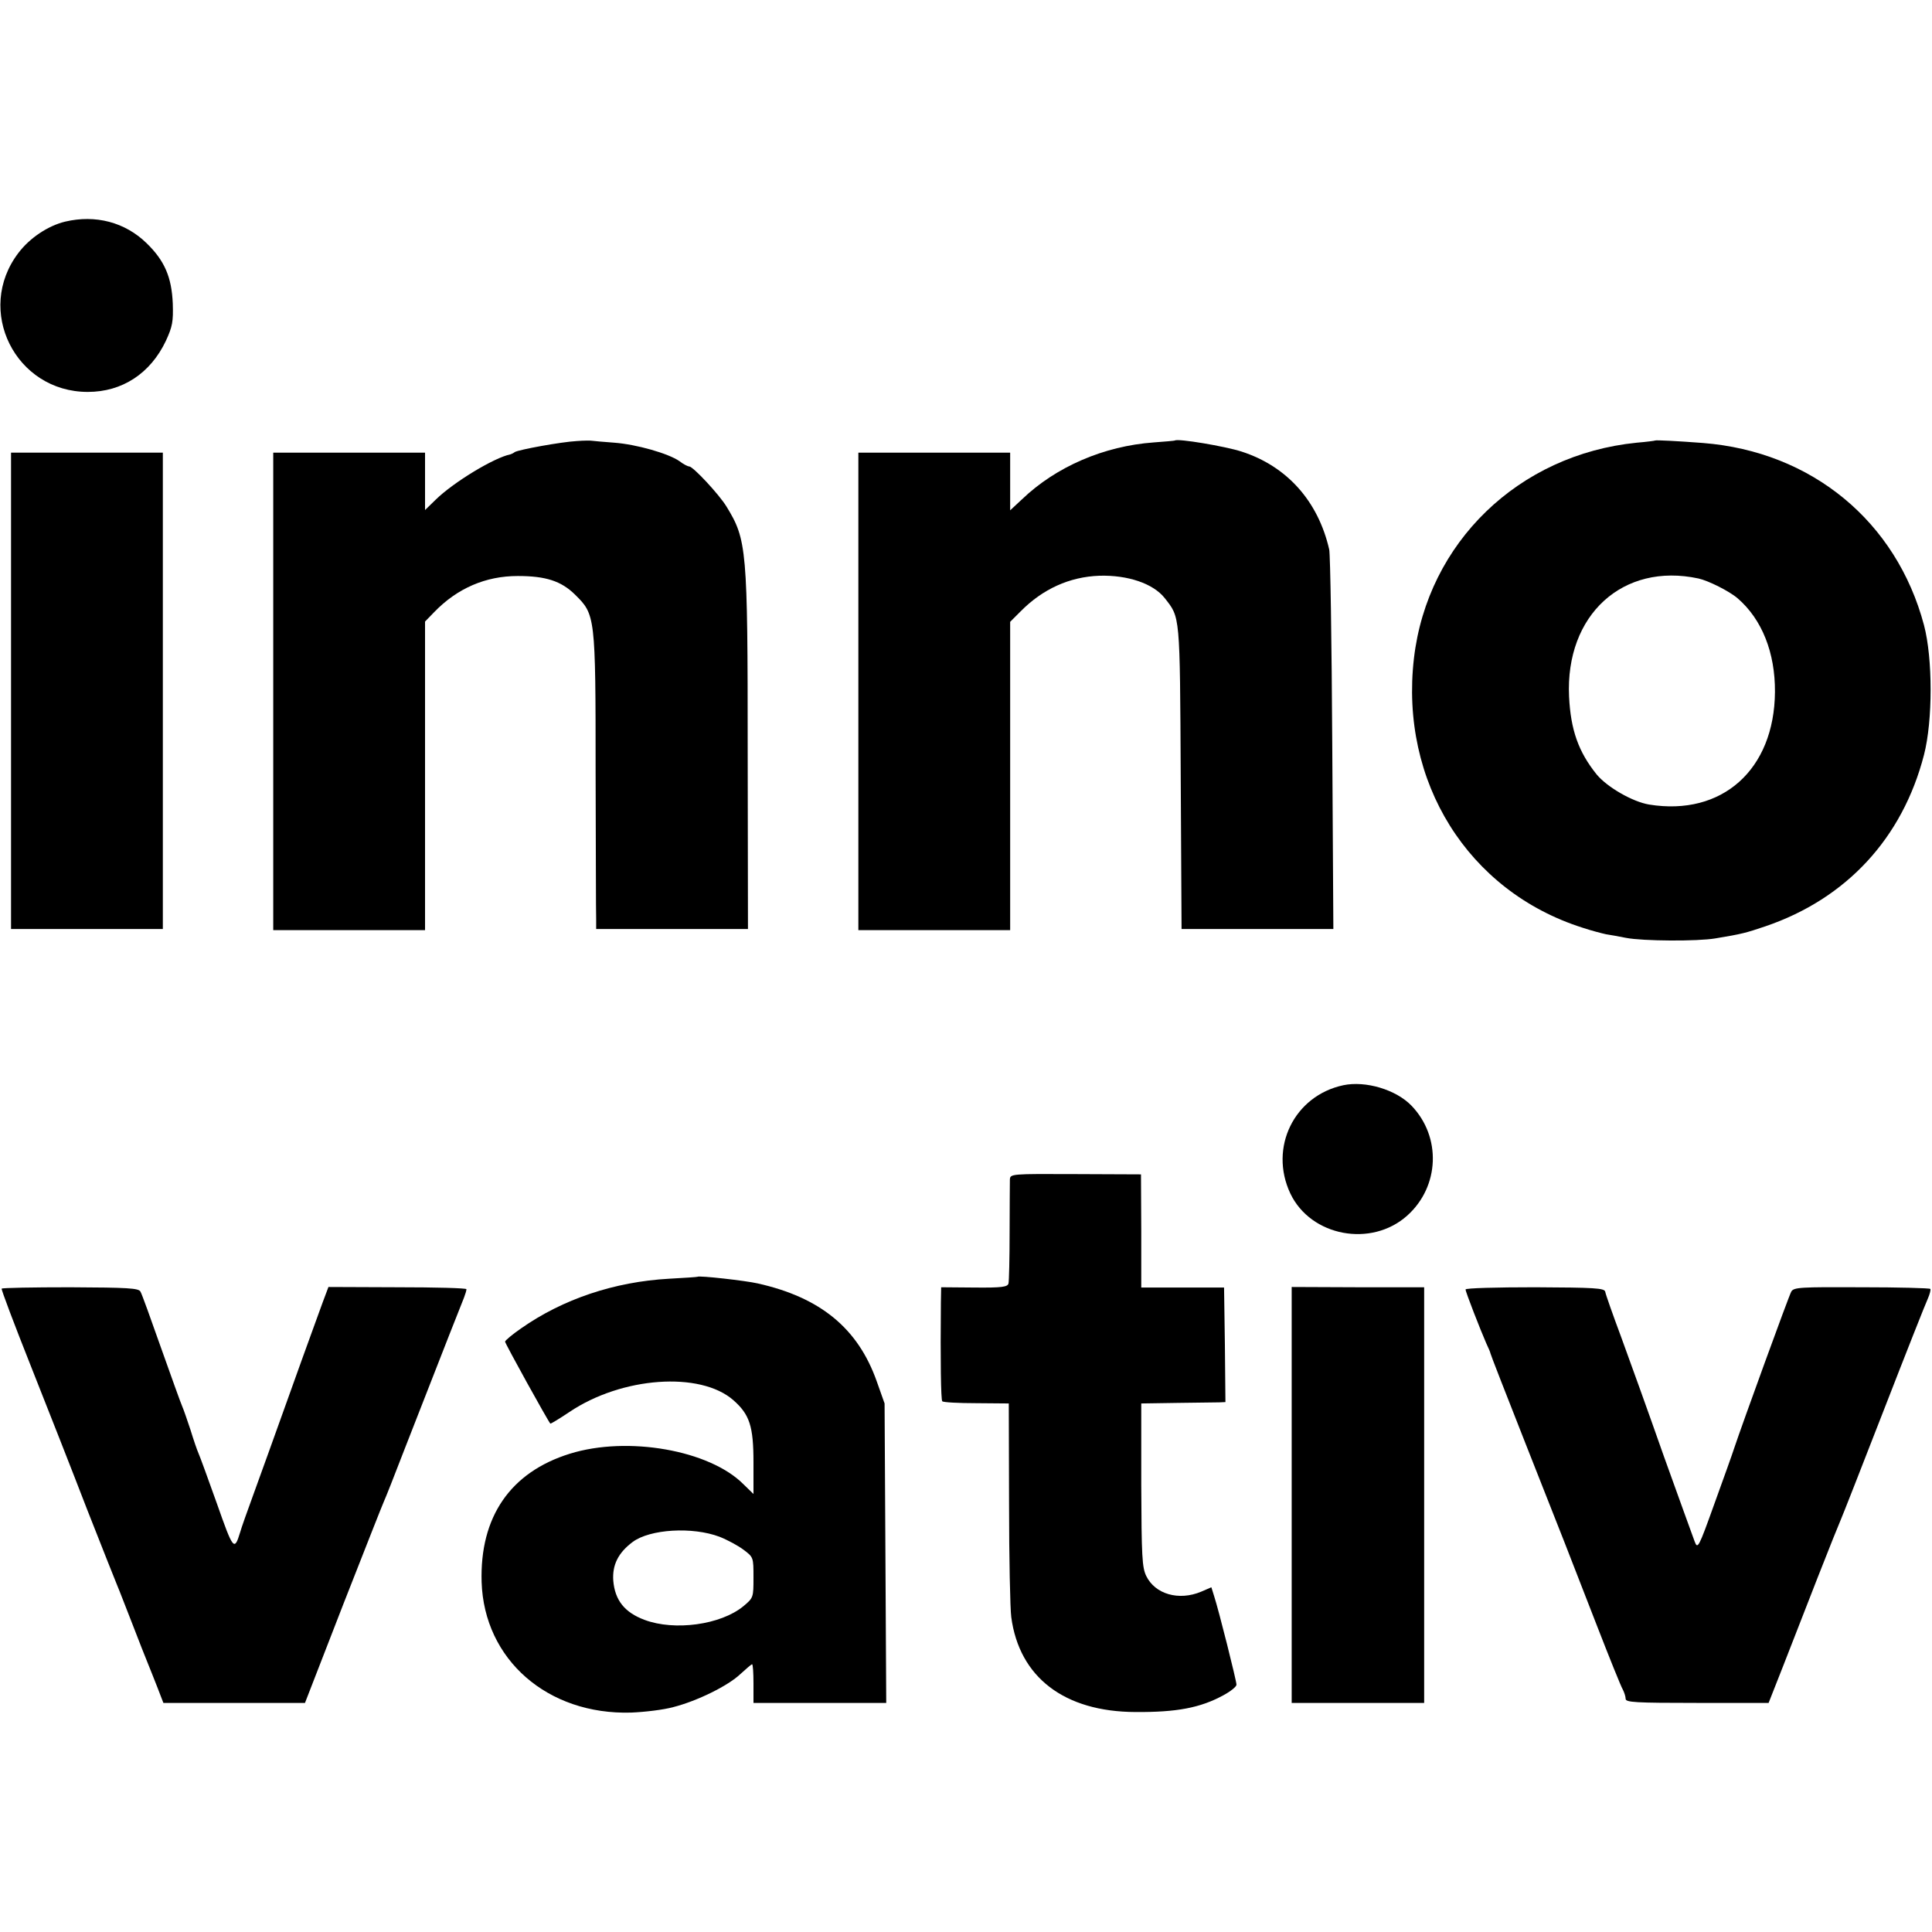 <?xml version="1.0" standalone="no"?>
<!DOCTYPE svg PUBLIC "-//W3C//DTD SVG 20010904//EN"
 "http://www.w3.org/TR/2001/REC-SVG-20010904/DTD/svg10.dtd">
<svg version="1.0" xmlns="http://www.w3.org/2000/svg"
 width="700pt" height="700pt" viewBox="0 0 700 700"
 preserveAspectRatio="xMidYMid meet">
<g transform="translate(0,700) scale(0.1,-0.1)"
fill="#000000" stroke="none">
<path d="M236 6197 c-62 -15 -128 -59 -169 -113 -159 -208 -11 -504 251 -504
125 0 227 67 283 185 24 52 27 70 25 135 -4 95 -29 155 -95 219 -78 76 -185
104 -295 78z"/>
<path d="M2090 5402 c-56 -3 -210 -31 -225 -40 -5 -4 -12 -7 -15 -8 -60 -12
-208 -102 -272 -165 l-38 -37 0 104 0 104 -275 0 -275 0 0 -865 0 -865 275 0
275 0 0 559 0 559 33 34 c84 87 187 131 303 131 101 0 157 -18 207 -67 74 -73
75 -75 75 -643 1 -274 1 -514 2 -534 l0 -35 275 0 275 0 -1 645 c0 735 -3 765
-77 886 -27 44 -121 145 -135 145 -5 0 -21 8 -35 19 -40 28 -156 61 -236 67
-39 3 -75 6 -81 7 -5 1 -30 1 -55 -1z"/>
<path d="M4257 5404 c-1 -1 -36 -4 -77 -7 -180 -13 -354 -88 -477 -206 l-43
-40 0 104 0 105 -275 0 -275 0 0 -865 0 -865 275 0 275 0 0 558 0 559 38 38
c80 81 177 125 285 129 103 3 195 -28 237 -81 56 -72 55 -53 58 -649 l3 -550
275 0 275 0 -4 671 c-2 368 -7 685 -11 704 -40 175 -153 302 -318 355 -59 19
-231 48 -241 40z"/>
<path d="M5997 5404 c-1 -1 -31 -5 -67 -8 -428 -43 -758 -362 -807 -781 -52
-448 196 -844 610 -976 33 -11 72 -21 86 -24 14 -2 47 -8 72 -13 61 -12 260
-13 324 -2 97 16 111 20 182 44 293 100 496 319 574 621 32 124 32 349 0 470
-100 376 -407 629 -801 660 -91 7 -170 11 -173 9z m157 -500 c36 -8 112 -46
142 -72 88 -76 136 -197 135 -339 -2 -282 -192 -451 -456 -408 -60 10 -152 63
-190 109 -66 82 -94 161 -100 282 -14 296 195 487 469 428z"/>
<path d="M40 4497 l0 -863 275 0 275 0 0 863 0 863 -275 0 -275 0 0 -863z"/>
<path d="M4867 3068 c-178 -38 -270 -226 -192 -392 74 -156 294 -197 424 -80
117 105 124 285 15 398 -56 58 -166 91 -247 74z"/>
<path d="M3659 2726 c0 -12 -1 -97 -1 -191 0 -93 -2 -177 -4 -185 -3 -13 -24
-16 -124 -15 l-120 1 -1 -55 c-2 -211 0 -353 5 -358 3 -4 59 -7 124 -7 l117
-1 1 -361 c0 -198 4 -384 8 -413 29 -218 192 -343 450 -344 149 -1 235 15 319
61 26 14 47 31 47 38 0 14 -64 269 -81 321 l-10 32 -37 -16 c-81 -34 -167 -9
-199 57 -15 31 -17 71 -18 330 l0 295 130 2 c72 1 140 2 153 2 l22 1 -2 208
-3 207 -150 0 -150 0 0 205 -1 205 -237 1 c-234 1 -237 1 -238 -20z"/>
<path d="M2527 2374 c-1 -1 -47 -4 -102 -7 -199 -11 -386 -74 -537 -180 -32
-22 -58 -44 -58 -48 0 -7 155 -287 164 -297 2 -1 33 18 69 42 190 128 474 148
594 43 59 -52 73 -94 73 -226 l0 -114 -36 35 c-123 124 -420 176 -629 111
-216 -67 -327 -229 -320 -465 9 -281 239 -482 542 -473 49 2 117 10 153 20 86
22 198 77 243 120 21 19 39 35 42 35 3 0 5 -31 5 -70 l0 -70 241 0 240 0 -3
543 -3 542 -28 79 c-68 193 -204 305 -432 356 -44 10 -212 29 -218 24z m80
-942 c28 -11 67 -32 87 -47 36 -27 36 -28 36 -100 0 -73 0 -74 -37 -105 -82
-67 -249 -90 -358 -49 -72 27 -107 71 -113 142 -4 57 18 101 70 140 63 47 217
56 315 19z"/>
<path d="M6 2331 c-2 -3 46 -130 106 -281 60 -151 152 -385 204 -520 53 -135
102 -258 109 -275 7 -16 31 -79 55 -140 23 -60 48 -123 55 -140 7 -16 22 -56
35 -88 l22 -57 257 0 256 0 139 358 c77 196 143 364 147 372 4 8 39 96 77 195
151 387 204 521 213 543 5 13 9 26 9 31 0 4 -112 7 -250 7 l-250 1 -21 -56
c-11 -31 -64 -175 -116 -321 -52 -146 -113 -314 -135 -375 -22 -60 -44 -122
-48 -137 -21 -69 -25 -64 -84 104 -32 90 -62 172 -67 183 -5 11 -18 49 -29 85
-12 36 -25 74 -30 85 -5 11 -39 106 -76 210 -37 105 -70 197 -75 205 -6 13
-46 15 -254 16 -135 0 -247 -2 -249 -5z"/>
<path d="M4680 1583 l0 -753 240 0 240 0 0 753 0 753 -240 0 -240 1 0 -754z"/>
<path d="M5310 2328 c0 -9 54 -147 75 -195 8 -17 15 -33 15 -36 0 -3 57 -149
126 -324 147 -372 147 -372 258 -658 47 -121 90 -228 96 -237 5 -10 10 -25 10
-33 0 -13 34 -15 259 -15 l259 0 52 132 c29 73 85 219 126 323 41 105 79 199
84 210 5 11 75 189 155 395 80 206 152 388 160 405 7 16 11 32 9 35 -3 3 -116
6 -250 6 -222 1 -245 0 -254 -16 -9 -16 -178 -481 -206 -565 -7 -22 -40 -114
-73 -205 -57 -159 -60 -164 -71 -135 -6 17 -57 156 -112 310 -54 154 -124 348
-154 430 -31 83 -57 157 -58 165 -3 13 -39 15 -254 16 -139 0 -252 -3 -252 -8z"/>
</g>
</svg>

